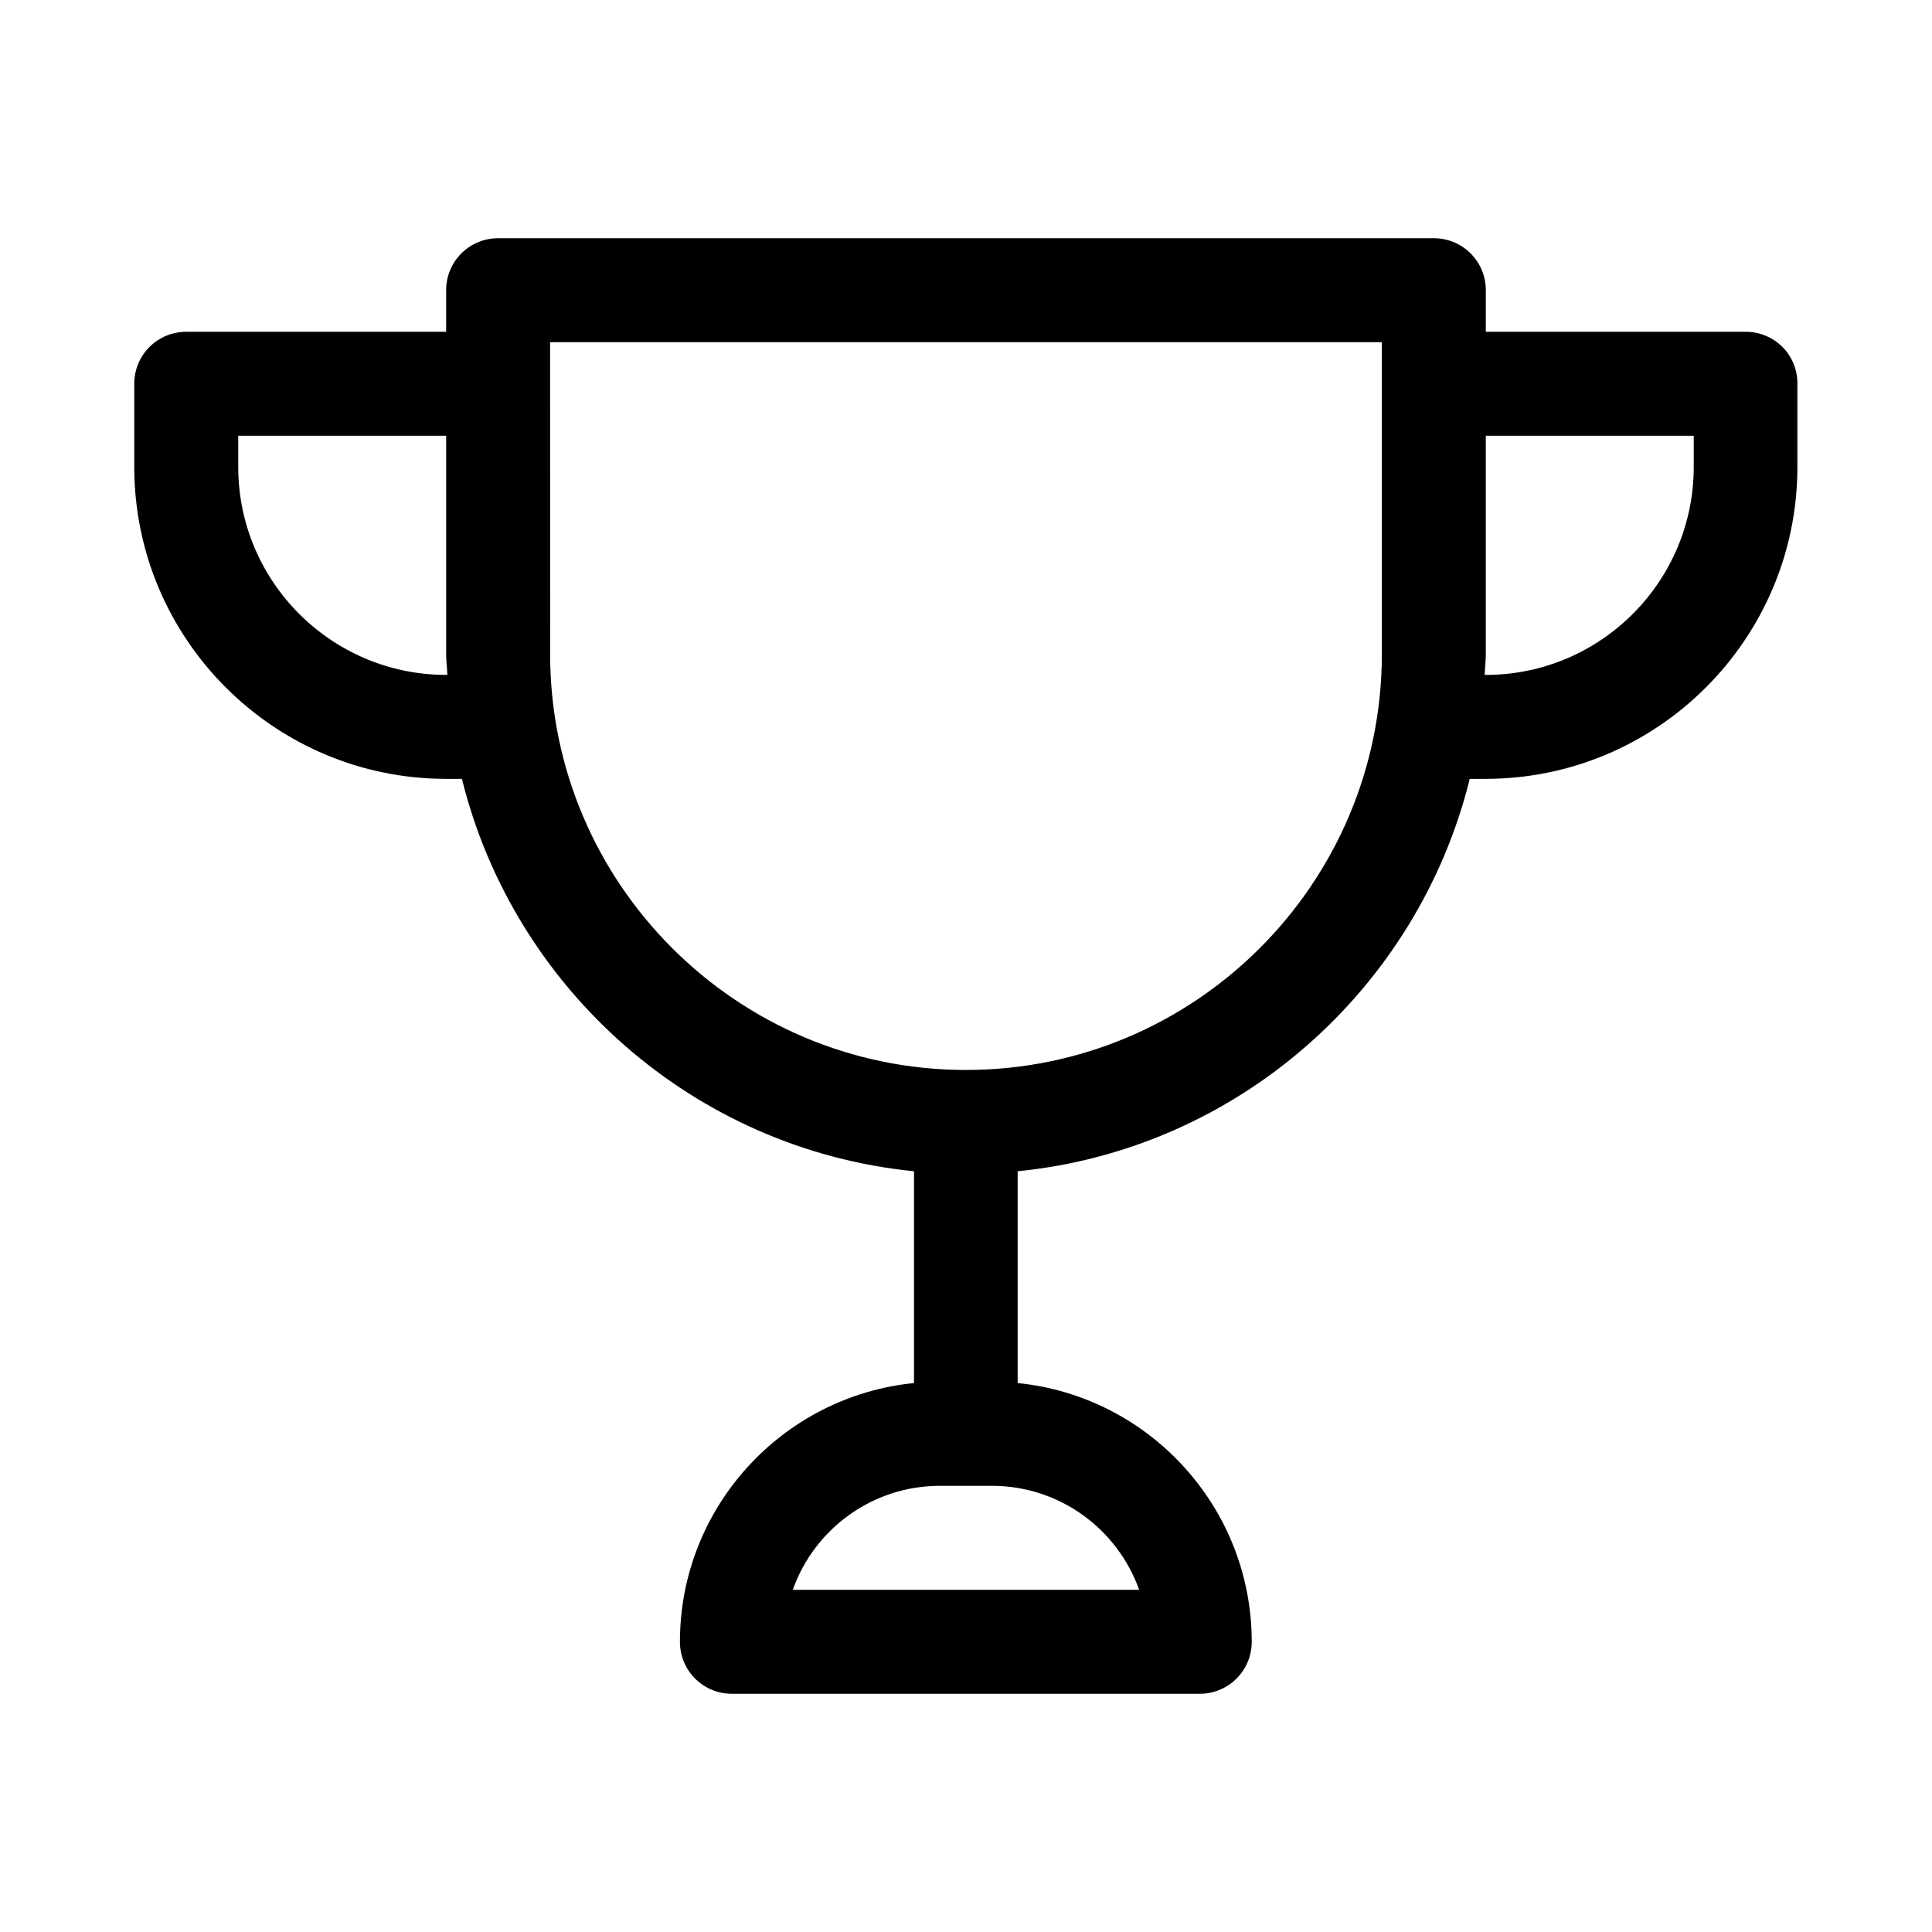 <?xml version="1.0" encoding="UTF-8"?>
<!-- The Best Svg Icon site in the world: iconSvg.co, Visit us! https://iconsvg.co -->
<svg fill="#000000" width="800px" height="800px" version="1.1" viewBox="144 144 512 512" xmlns="http://www.w3.org/2000/svg">
 <path d="m606.64 231.93h-68.883v-11.02c0-7.637-6.141-13.777-13.777-13.777h-247.97c-7.637 0-13.777 6.141-13.777 13.777v11.02h-68.875c-7.637 0-13.777 6.141-13.777 13.777v22.043c0 45.578 37.078 82.656 82.656 82.656h4.172c13.777 55.656 61.402 98.164 119.81 103.99v56.129c-34.793 3.465-62.031 32.906-62.031 68.566 0 7.637 6.141 13.777 13.777 13.777h123.98c7.637 0 13.777-6.141 13.777-13.777 0-35.66-27.238-65.102-62.031-68.566v-56.129c58.41-5.824 106.04-48.336 119.81-103.99h4.172c45.578 0 82.656-37.078 82.656-82.656v-22.043c0.074-7.637-6.066-13.777-13.699-13.777zm-344.4 90.922c-30.387 0-55.105-24.719-55.105-55.105v-8.266h55.105v57.859c0 1.891 0.234 3.699 0.316 5.512zm183.65 242.46h-91.785c5.668-16.059 21.02-27.551 38.965-27.551h13.777c18.027-0.004 33.297 11.492 39.043 27.551zm-45.891-137.76c-60.773 0-110.21-49.438-110.21-110.21l-0.004-82.656h220.42v82.656c0 60.77-49.438 110.21-110.21 110.21zm192.86-159.8c0 30.387-24.719 55.105-55.105 55.105h-0.316c0.078-1.812 0.316-3.621 0.316-5.512v-57.859h55.105z"/>
</svg>
